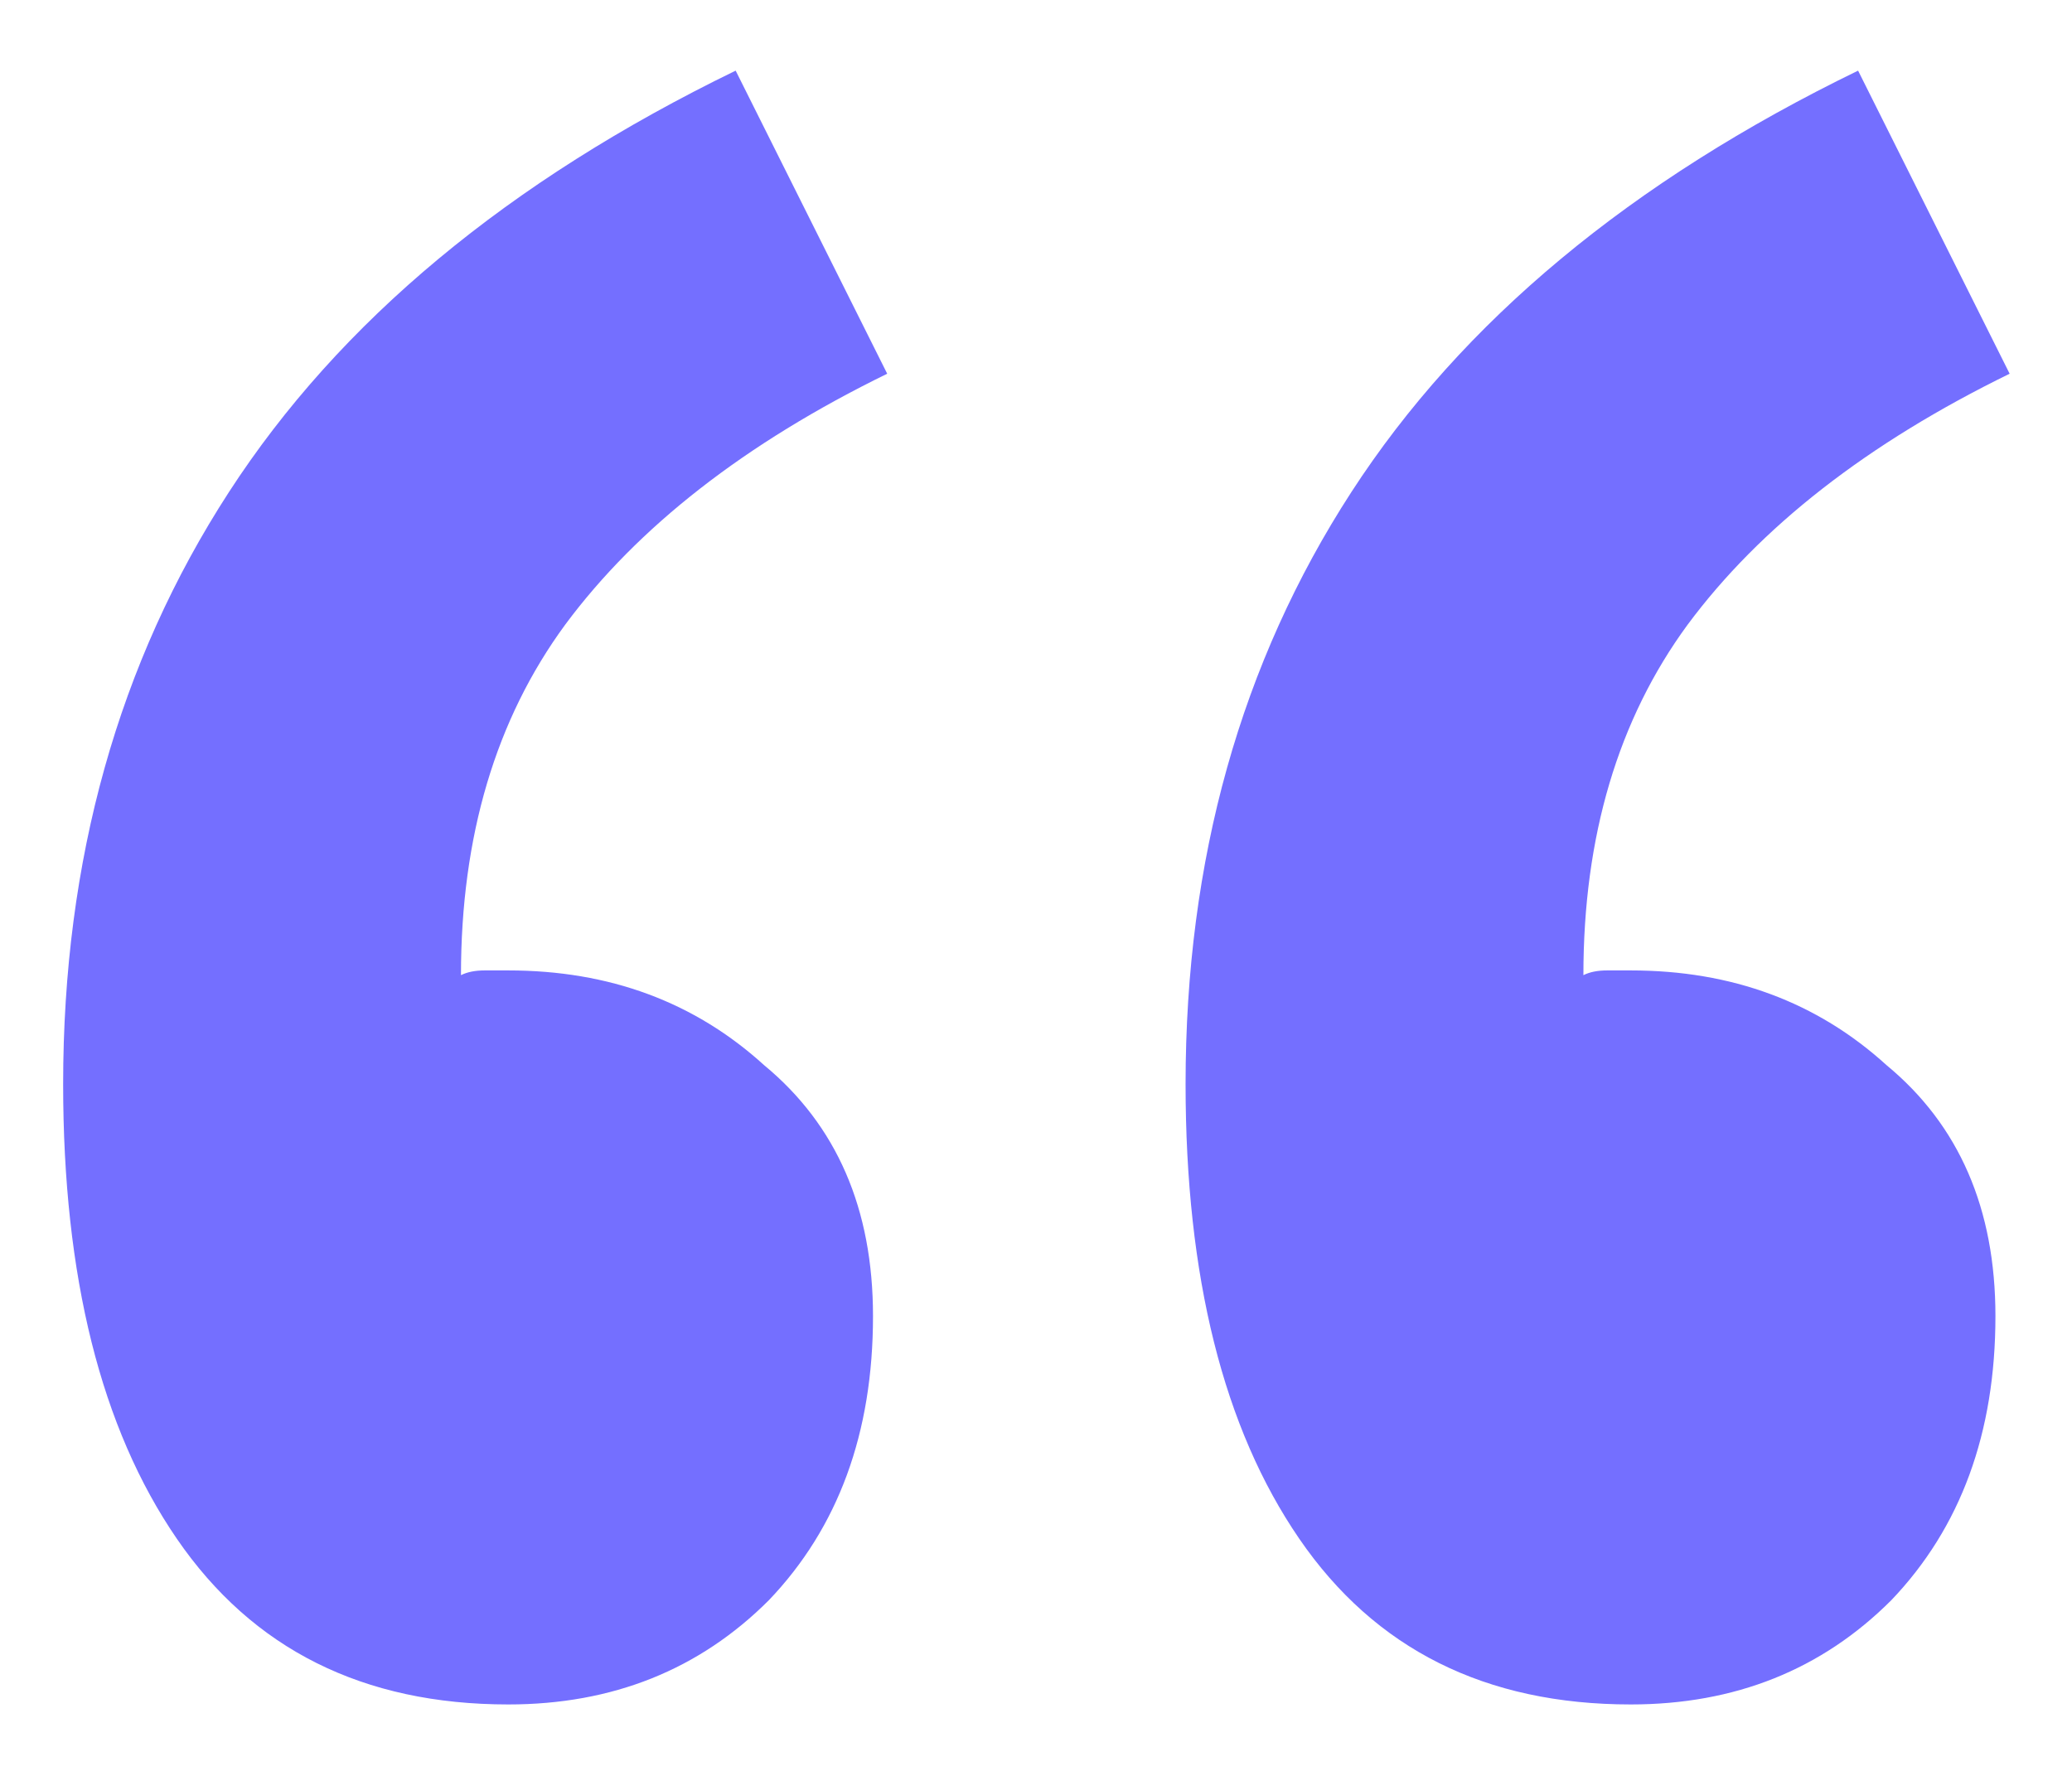 <svg width="21" height="18" viewBox="0 0 21 18" fill="none" xmlns="http://www.w3.org/2000/svg">
<path d="M5.152 17.276C3.68 17.276 2.56 16.716 1.792 15.596C1.024 14.476 0.64 12.94 0.64 10.988C0.64 8.716 1.2 6.716 2.32 4.988C3.44 3.26 5.152 1.836 7.456 0.716L8.992 3.788C7.552 4.492 6.464 5.34 5.728 6.332C5.024 7.292 4.672 8.476 4.672 9.884C4.736 9.852 4.816 9.836 4.912 9.836C5.008 9.836 5.088 9.836 5.152 9.836C6.176 9.836 7.04 10.156 7.744 10.796C8.48 11.404 8.848 12.252 8.848 13.34C8.848 14.524 8.496 15.484 7.792 16.22C7.088 16.924 6.208 17.276 5.152 17.276ZM16.528 17.276C15.056 17.276 13.936 16.716 13.168 15.596C12.4 14.476 12.016 12.94 12.016 10.988C12.016 8.716 12.576 6.716 13.696 4.988C14.816 3.26 16.528 1.836 18.832 0.716L20.368 3.788C18.928 4.492 17.84 5.34 17.104 6.332C16.4 7.292 16.048 8.476 16.048 9.884C16.112 9.852 16.192 9.836 16.288 9.836C16.384 9.836 16.464 9.836 16.528 9.836C17.552 9.836 18.416 10.156 19.12 10.796C19.856 11.404 20.224 12.252 20.224 13.34C20.224 14.524 19.872 15.484 19.168 16.22C18.464 16.924 17.584 17.276 16.528 17.276Z" fill="#746FFF"/>
</svg>
